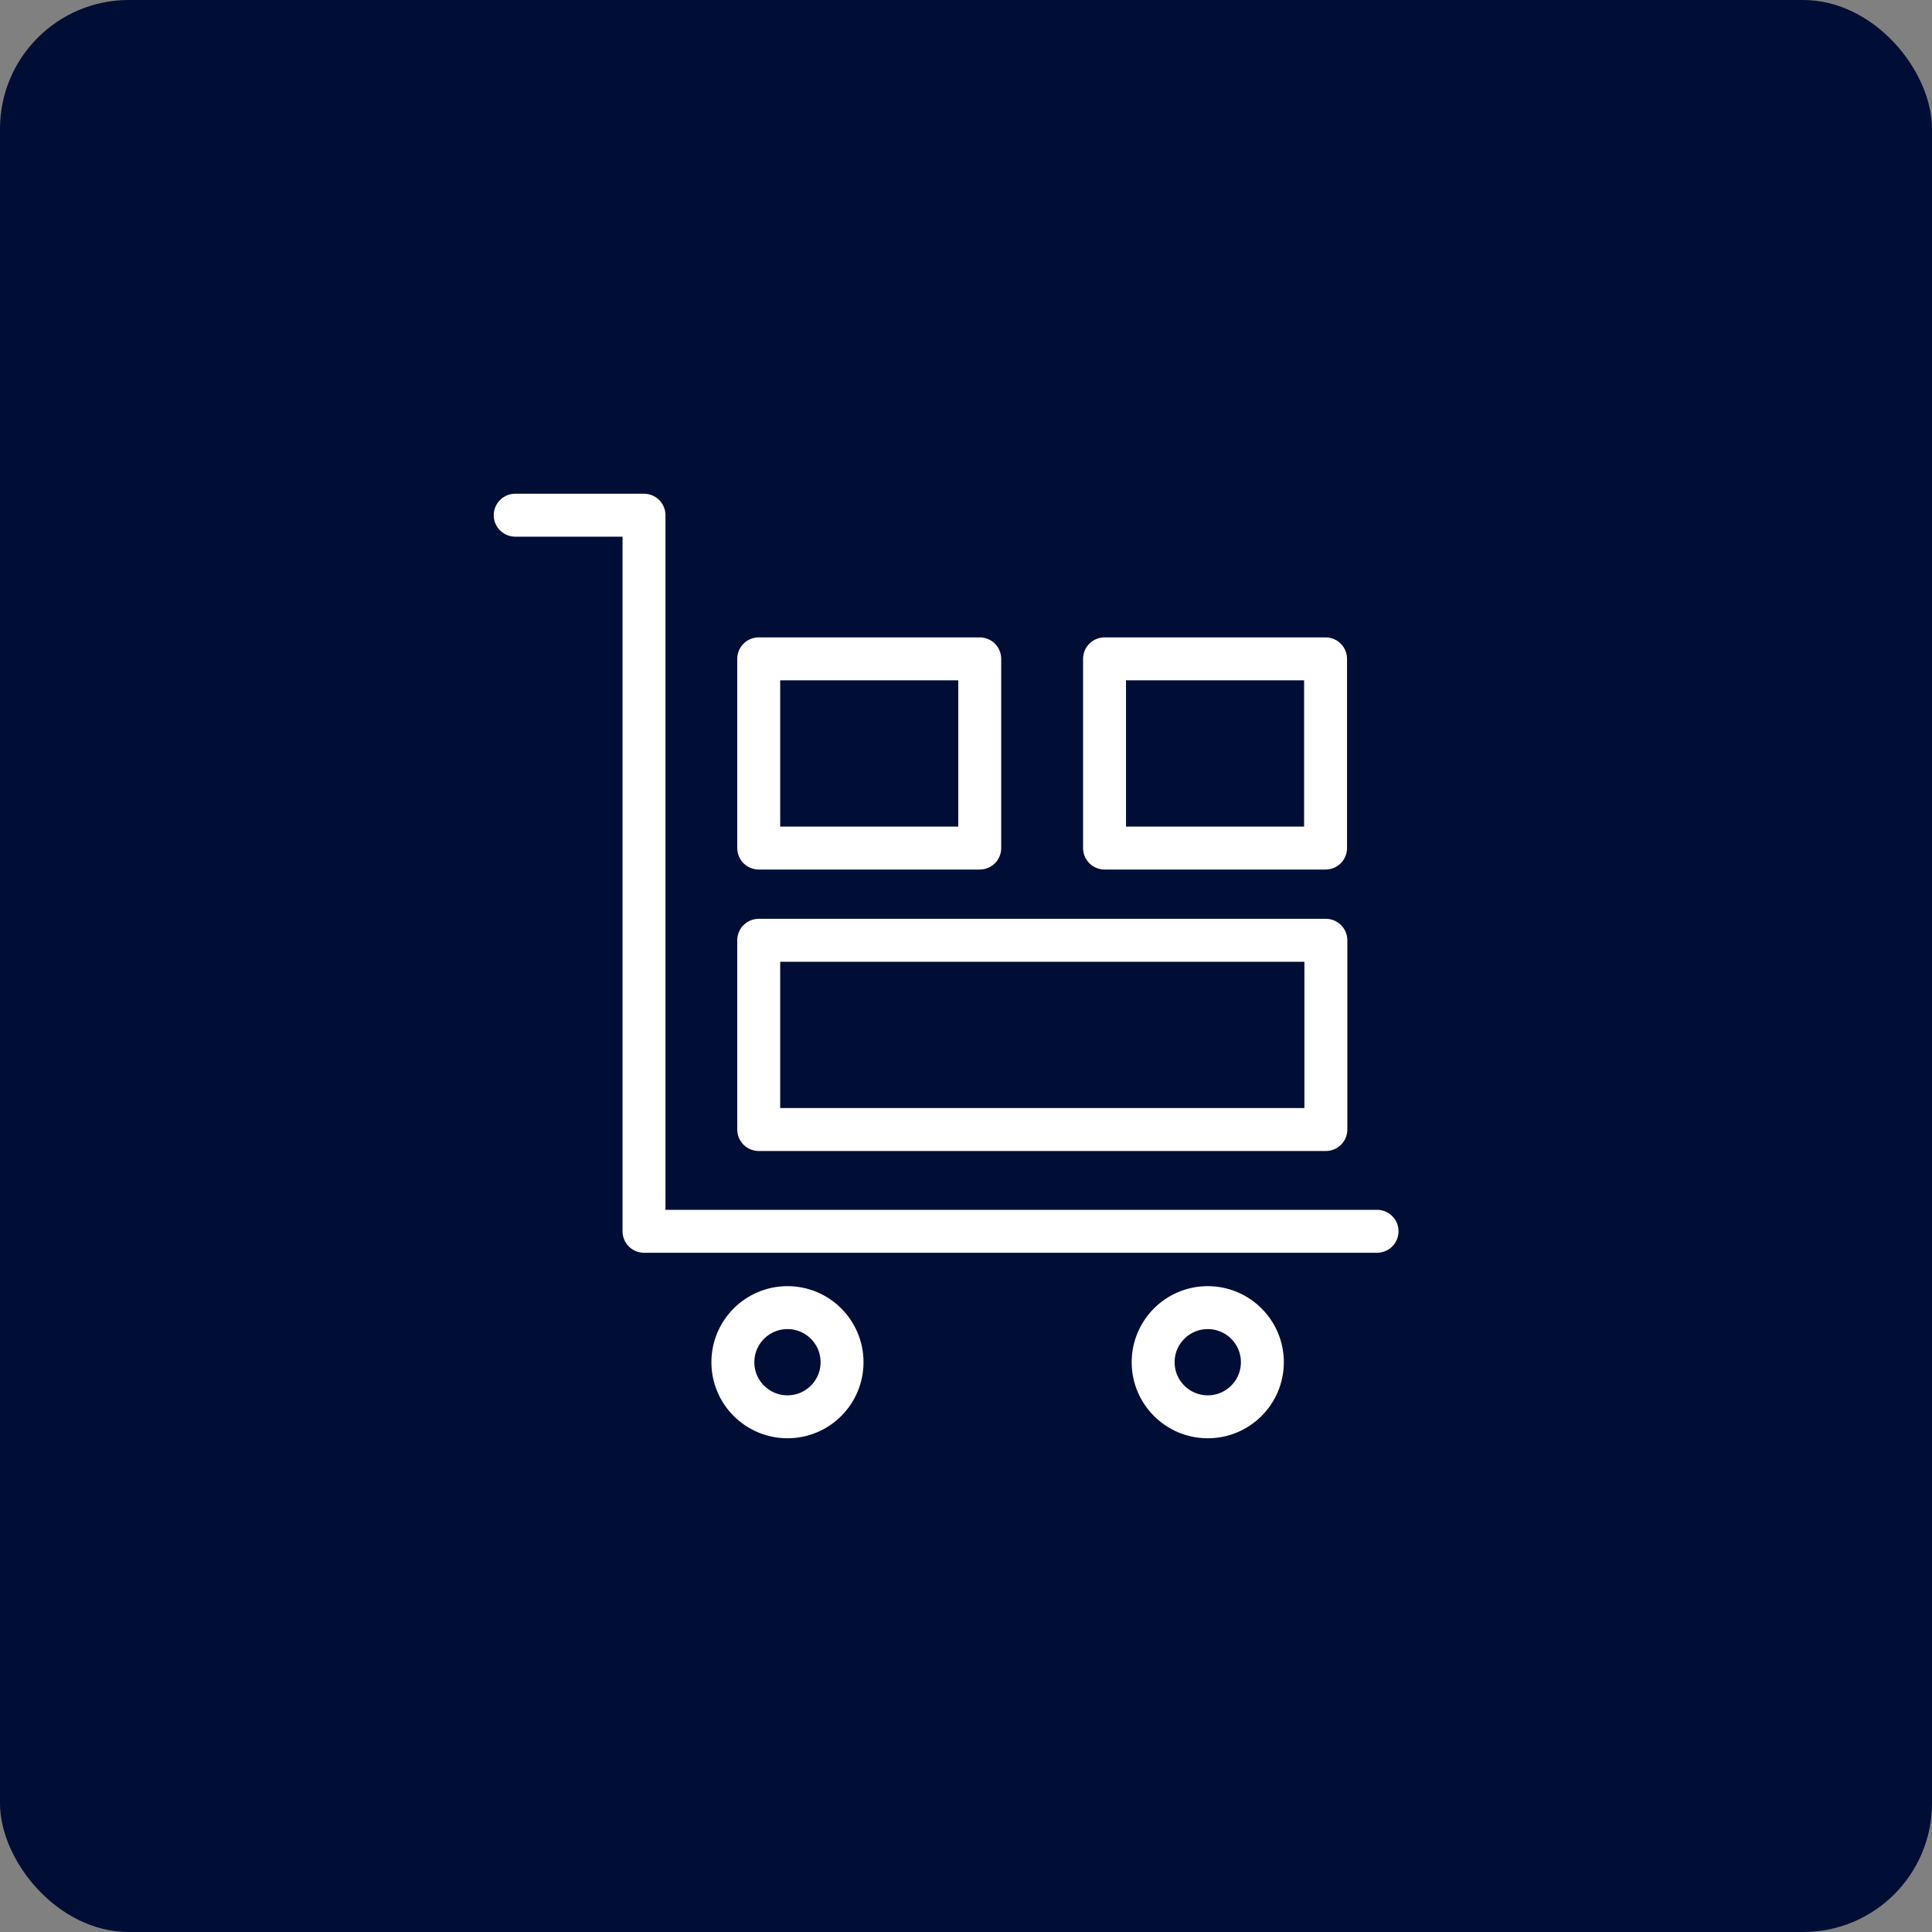 <?xml version="1.0" encoding="UTF-8"?>
<svg xmlns="http://www.w3.org/2000/svg" width="45" height="45" viewBox="0 0 45 45" fill="none">
  <rect x="0" y="0" width="45" height="45" fill="#808080" stroke="none"/>
  <rect width="45" height="45" rx="3" fill="#000E36"></rect>
  <path d="M12 12H15V28.679H32.074" stroke="white" stroke-linecap="round" stroke-linejoin="round"></path>
  <path d="M18.342 33C19.044 33 19.613 32.431 19.613 31.729C19.613 31.026 19.044 30.457 18.342 30.457C17.64 30.457 17.07 31.026 17.07 31.729C17.07 32.431 17.64 33 18.342 33Z" stroke="white" stroke-linecap="round" stroke-linejoin="round"></path>
  <path d="M28.131 33C28.833 33 29.403 32.431 29.403 31.729C29.403 31.026 28.833 30.457 28.131 30.457C27.429 30.457 26.859 31.026 26.859 31.729C26.859 32.431 27.429 33 28.131 33Z" stroke="white" stroke-linecap="round" stroke-linejoin="round"></path>
  <path d="M30.882 21.901H17.672V26.309H30.882V21.901Z" stroke="white" stroke-linecap="round" stroke-linejoin="round"></path>
  <path d="M22.82 15.346H17.672V19.753H22.82V15.346Z" stroke="white" stroke-linecap="round" stroke-linejoin="round"></path>
  <path d="M30.875 15.346H25.727V19.753H30.875V15.346Z" stroke="white" stroke-linecap="round" stroke-linejoin="round"></path>
</svg>
